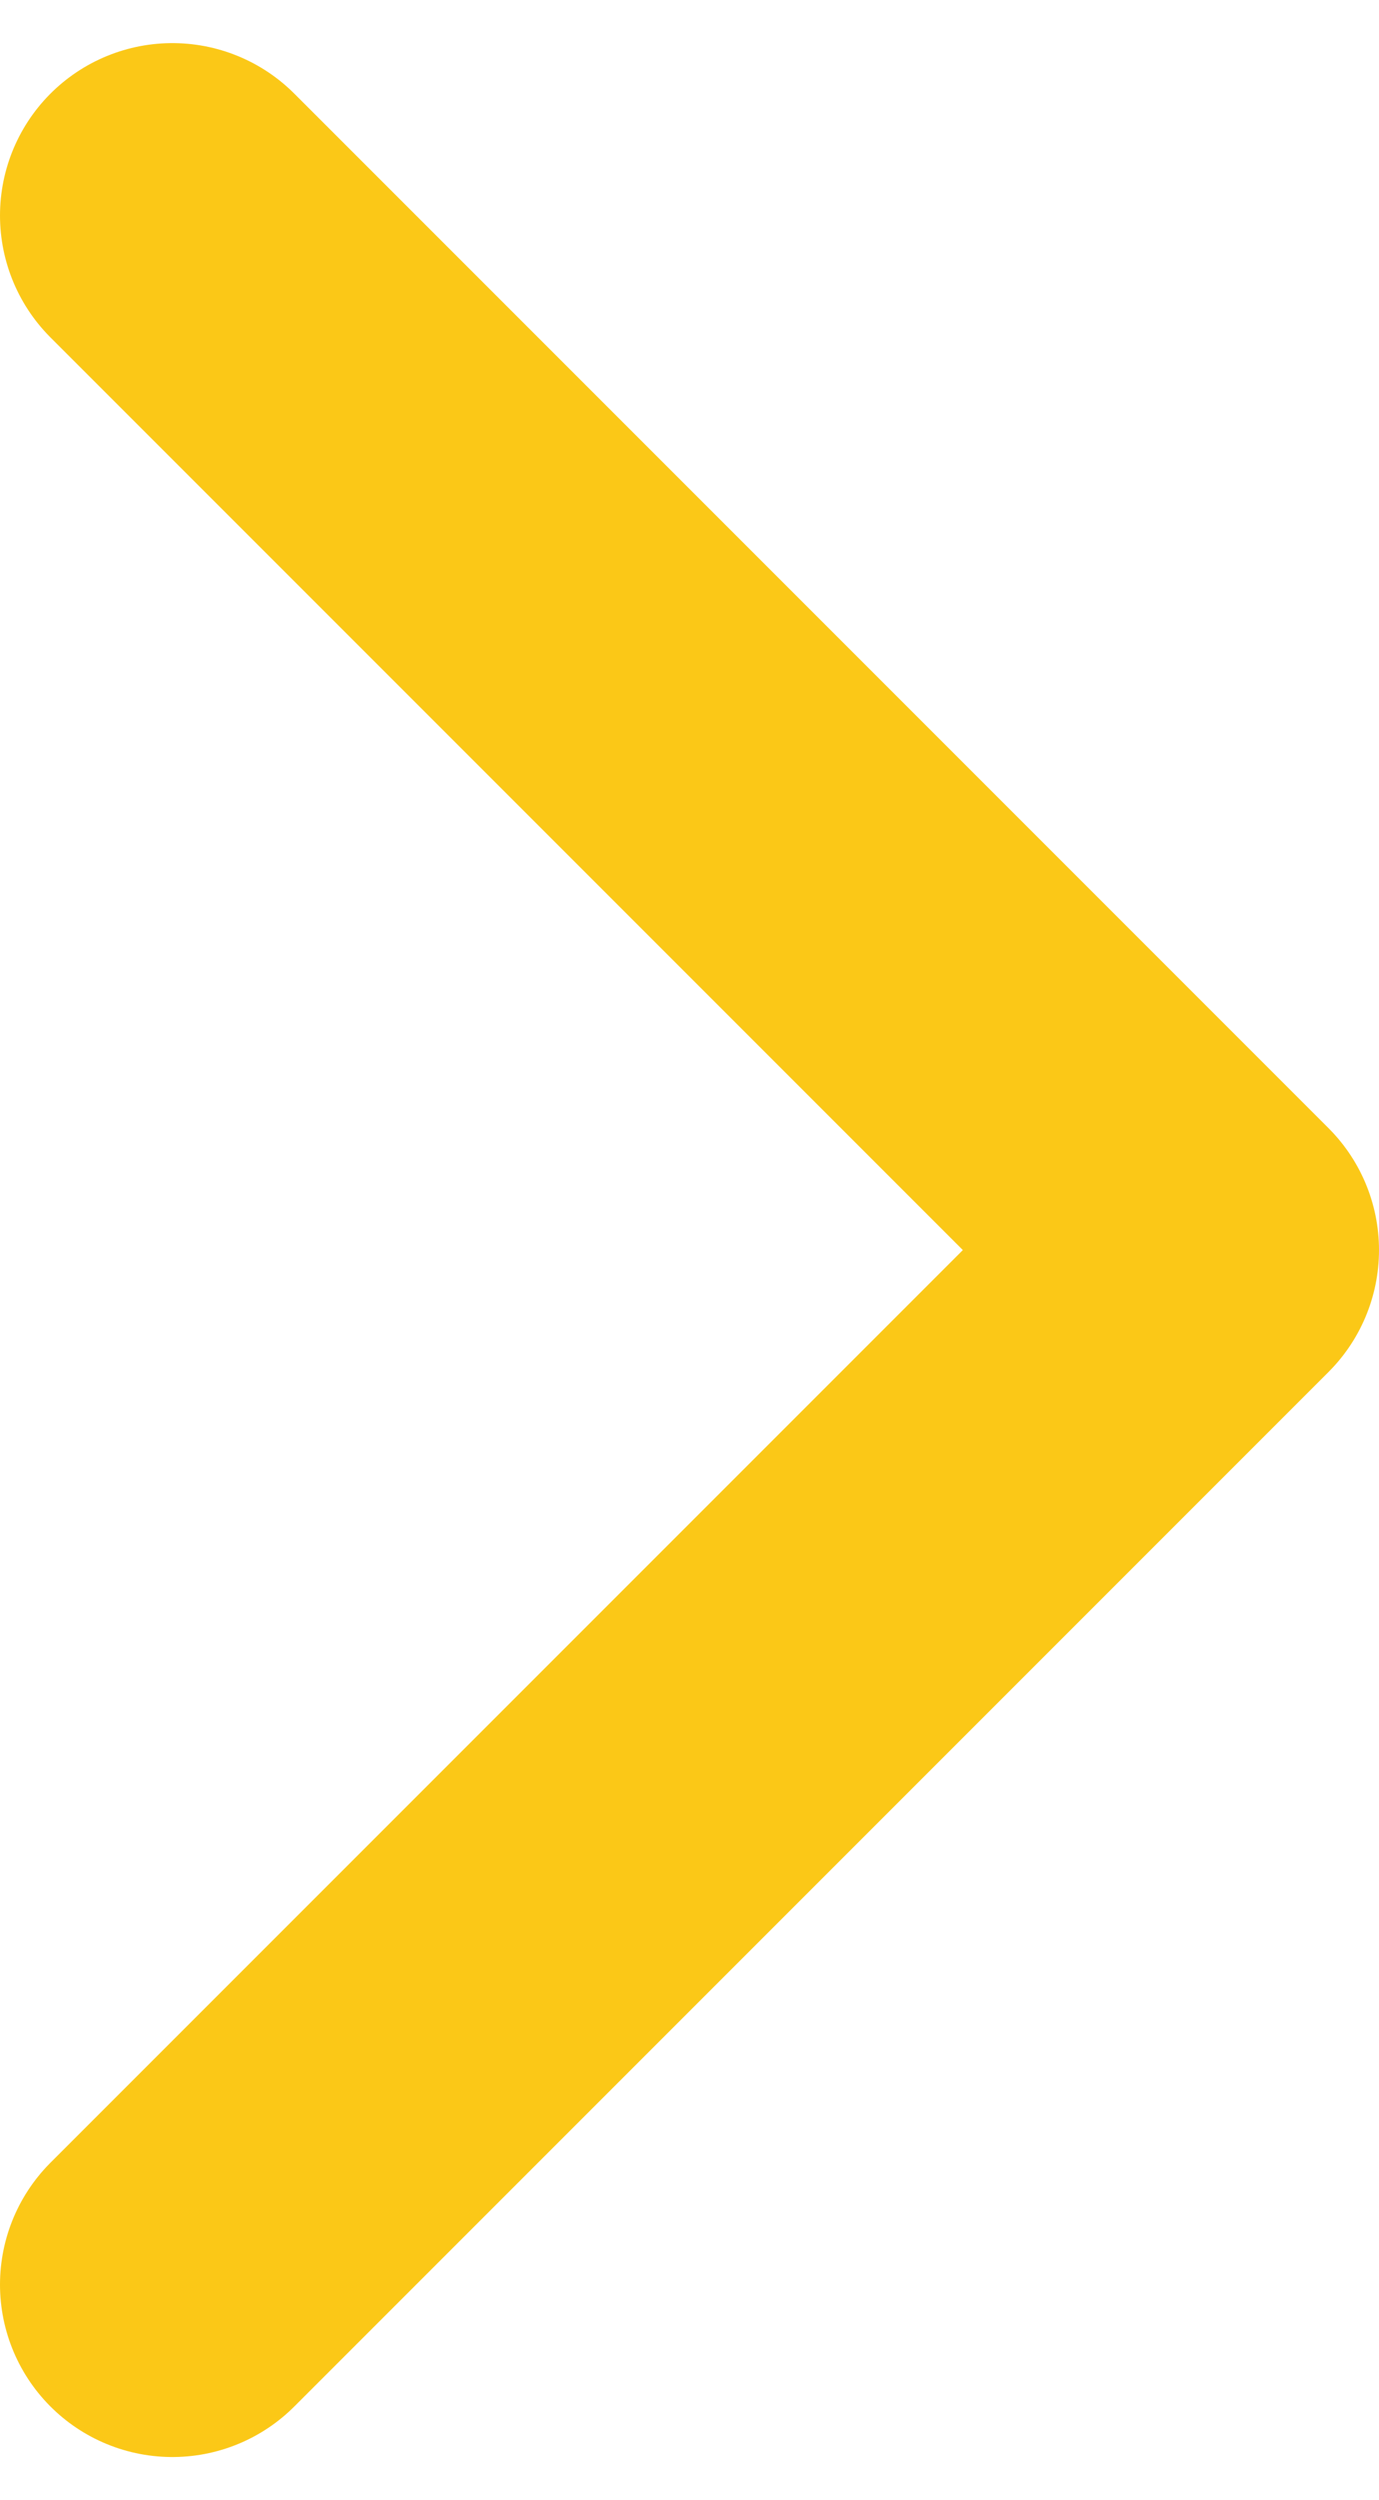 <svg width="16" height="29" viewBox="0 0 16 29" fill="none" xmlns="http://www.w3.org/2000/svg">
<path d="M2 2.5L14 14.5L2 26.5" stroke="#FBC817" stroke-width="4" stroke-linecap="round" stroke-linejoin="round"/>
</svg>
